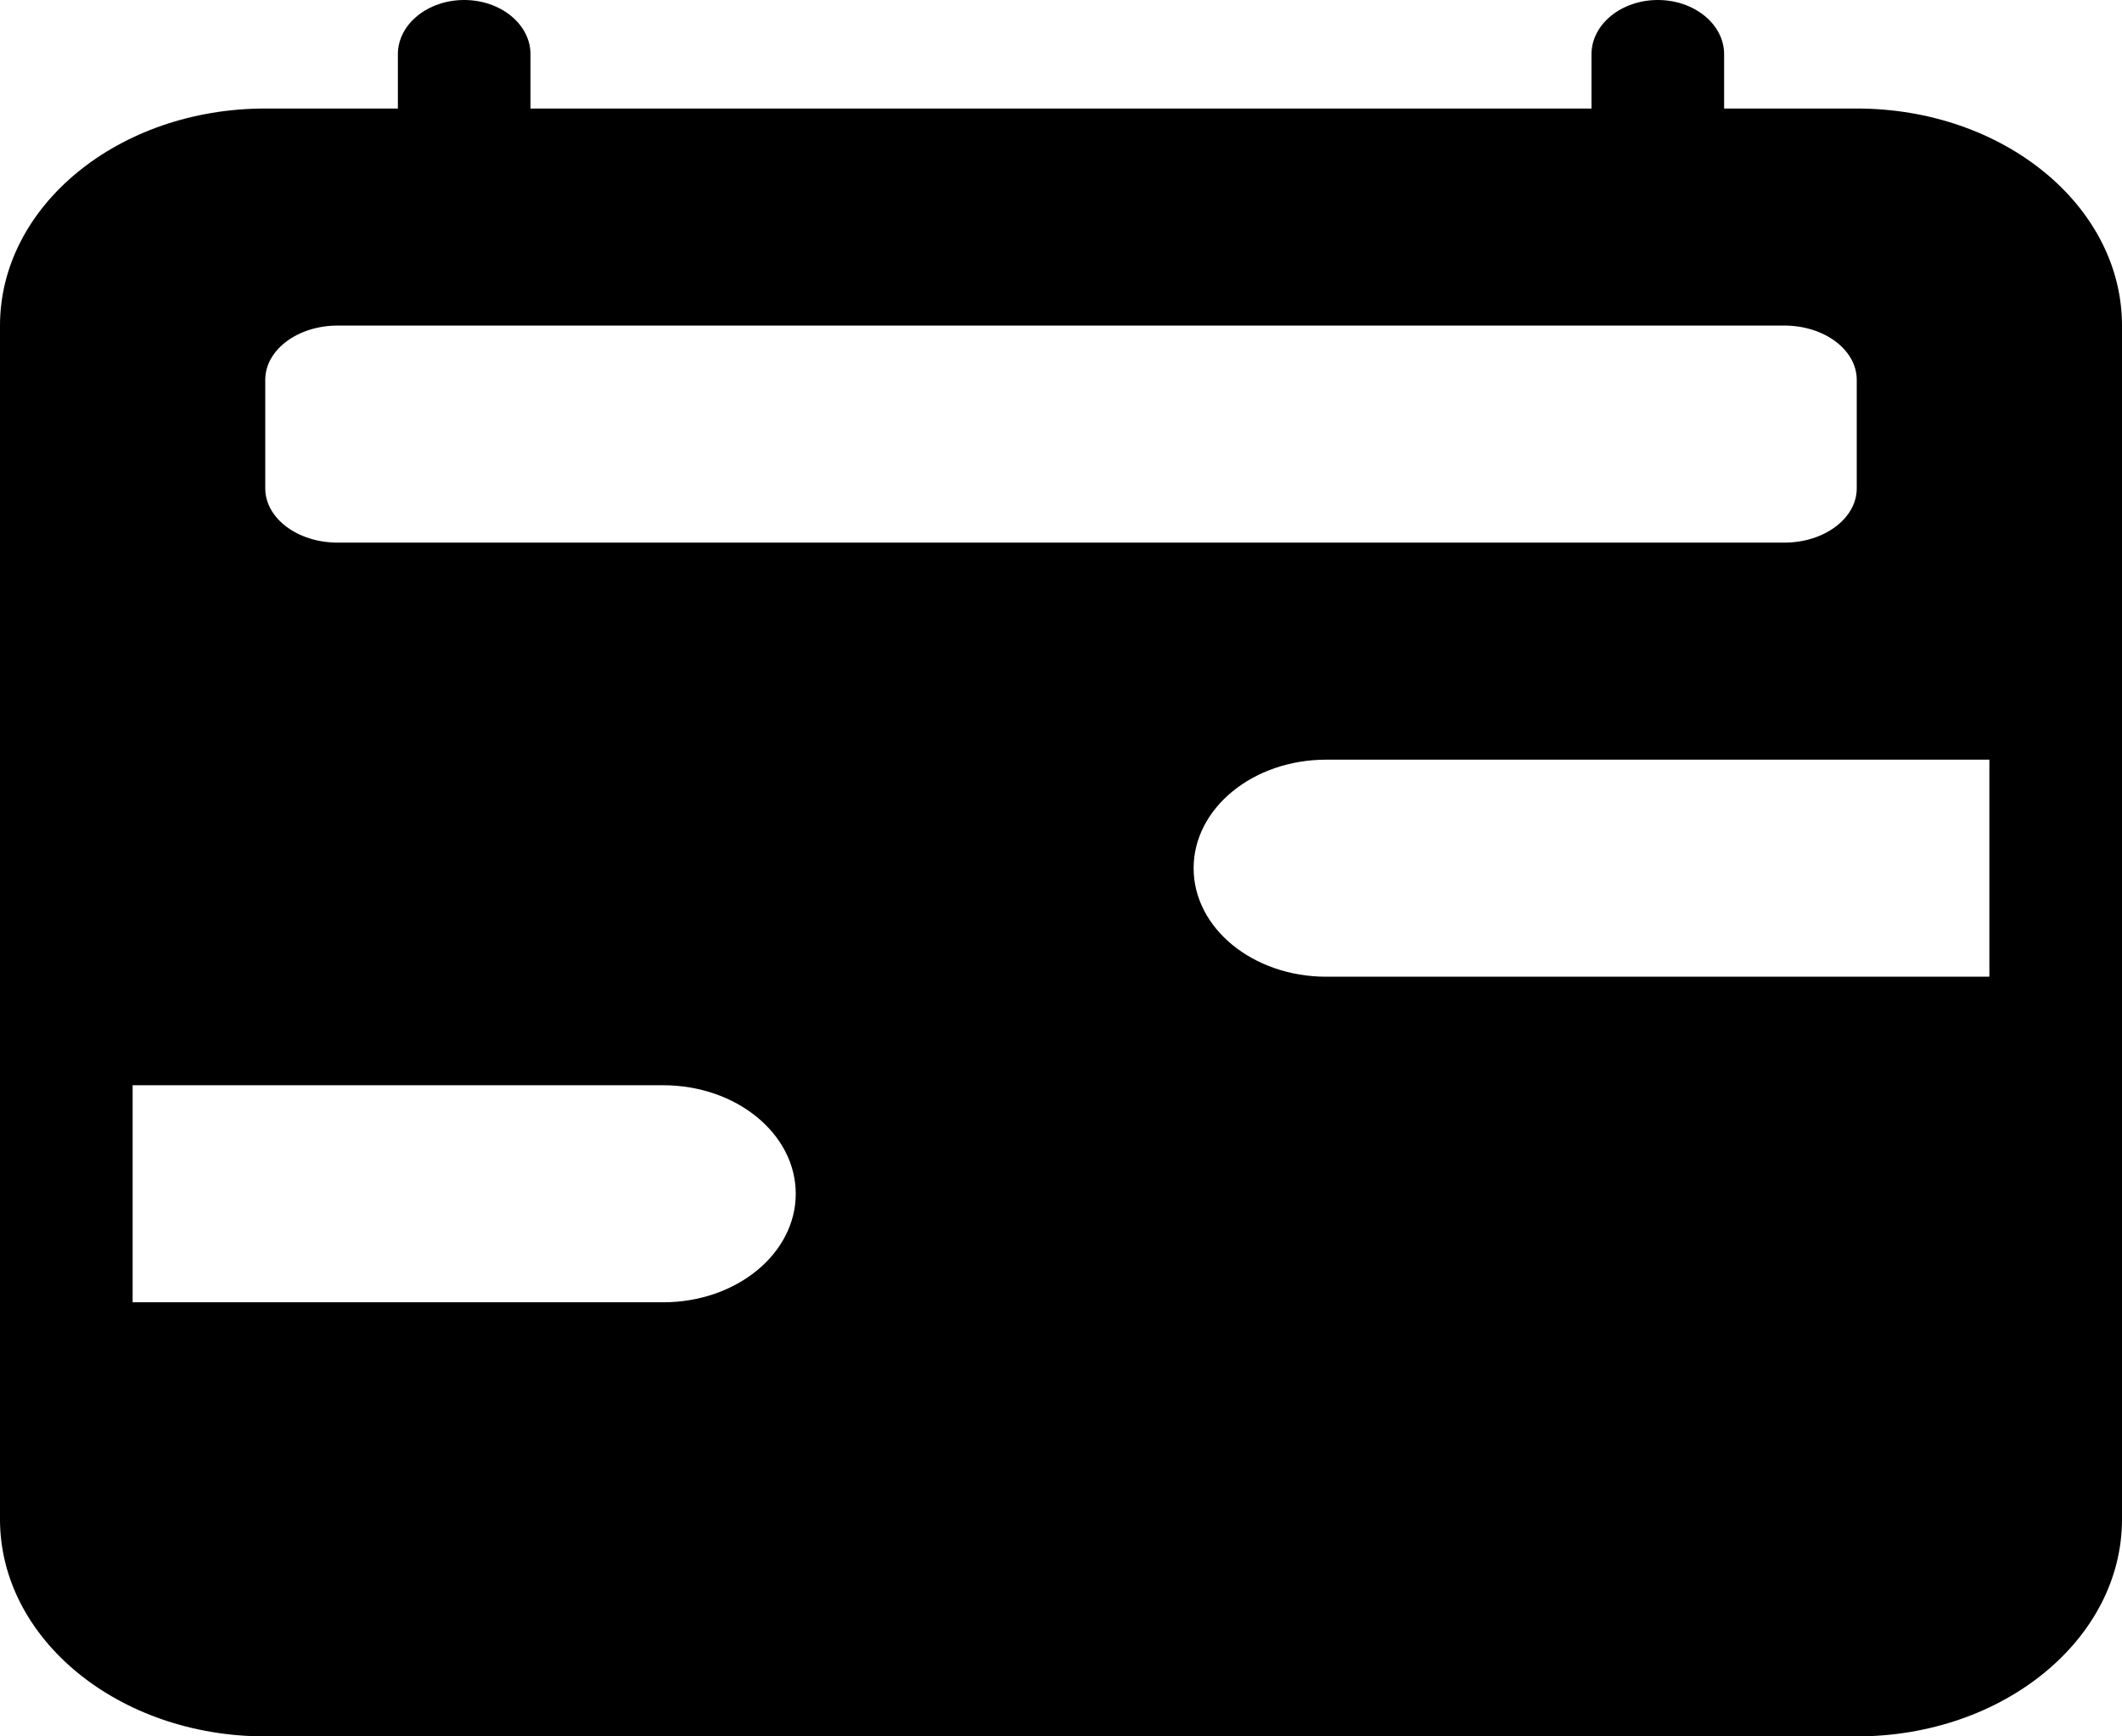 <?xml version="1.0" encoding="UTF-8"?>
<svg xmlns="http://www.w3.org/2000/svg" xmlns:xlink="http://www.w3.org/1999/xlink" width="44px" height="36px" viewBox="0 0 44 36" version="1.1">
<g id="surface1">
<path style=" stroke:none;fill-rule:nonzero;fill:rgb(0%,0%,0%);fill-opacity:1;" d="M 9.625 0 C 10.383 0 11 0.504 11 1.125 L 11 2.25 L 33 2.25 L 33 1.125 C 33 0.504 33.617 0 34.375 0 C 35.133 0 35.75 0.504 35.75 1.125 L 35.75 2.25 L 38.5 2.25 C 41.539 2.25 44 4.266 44 6.75 L 44 31.5 C 44 33.984 41.539 36 38.5 36 L 5.5 36 C 2.461 36 0 33.984 0 31.5 L 0 6.75 C 0 4.266 2.461 2.25 5.5 2.25 L 8.25 2.25 L 8.25 1.125 C 8.25 0.504 8.867 0 9.625 0 M 37 6.75 L 7 6.75 C 6.172 6.75 5.5 7.254 5.5 7.875 L 5.5 10.125 C 5.5 10.746 6.172 11.25 7 11.25 L 37 11.25 C 37.828 11.25 38.5 10.746 38.5 10.125 L 38.5 7.875 C 38.5 7.254 37.828 6.75 37 6.75 M 27.5 15.75 C 25.98 15.75 24.75 16.758 24.75 18 C 24.75 19.242 25.98 20.25 27.5 20.25 L 41.25 20.25 L 41.25 15.75 Z M 16.5 24.75 C 16.5 23.508 15.27 22.5 13.75 22.5 L 2.75 22.5 L 2.75 27 L 13.75 27 C 15.27 27 16.5 25.992 16.5 24.75 "/>
</g>
</svg>
